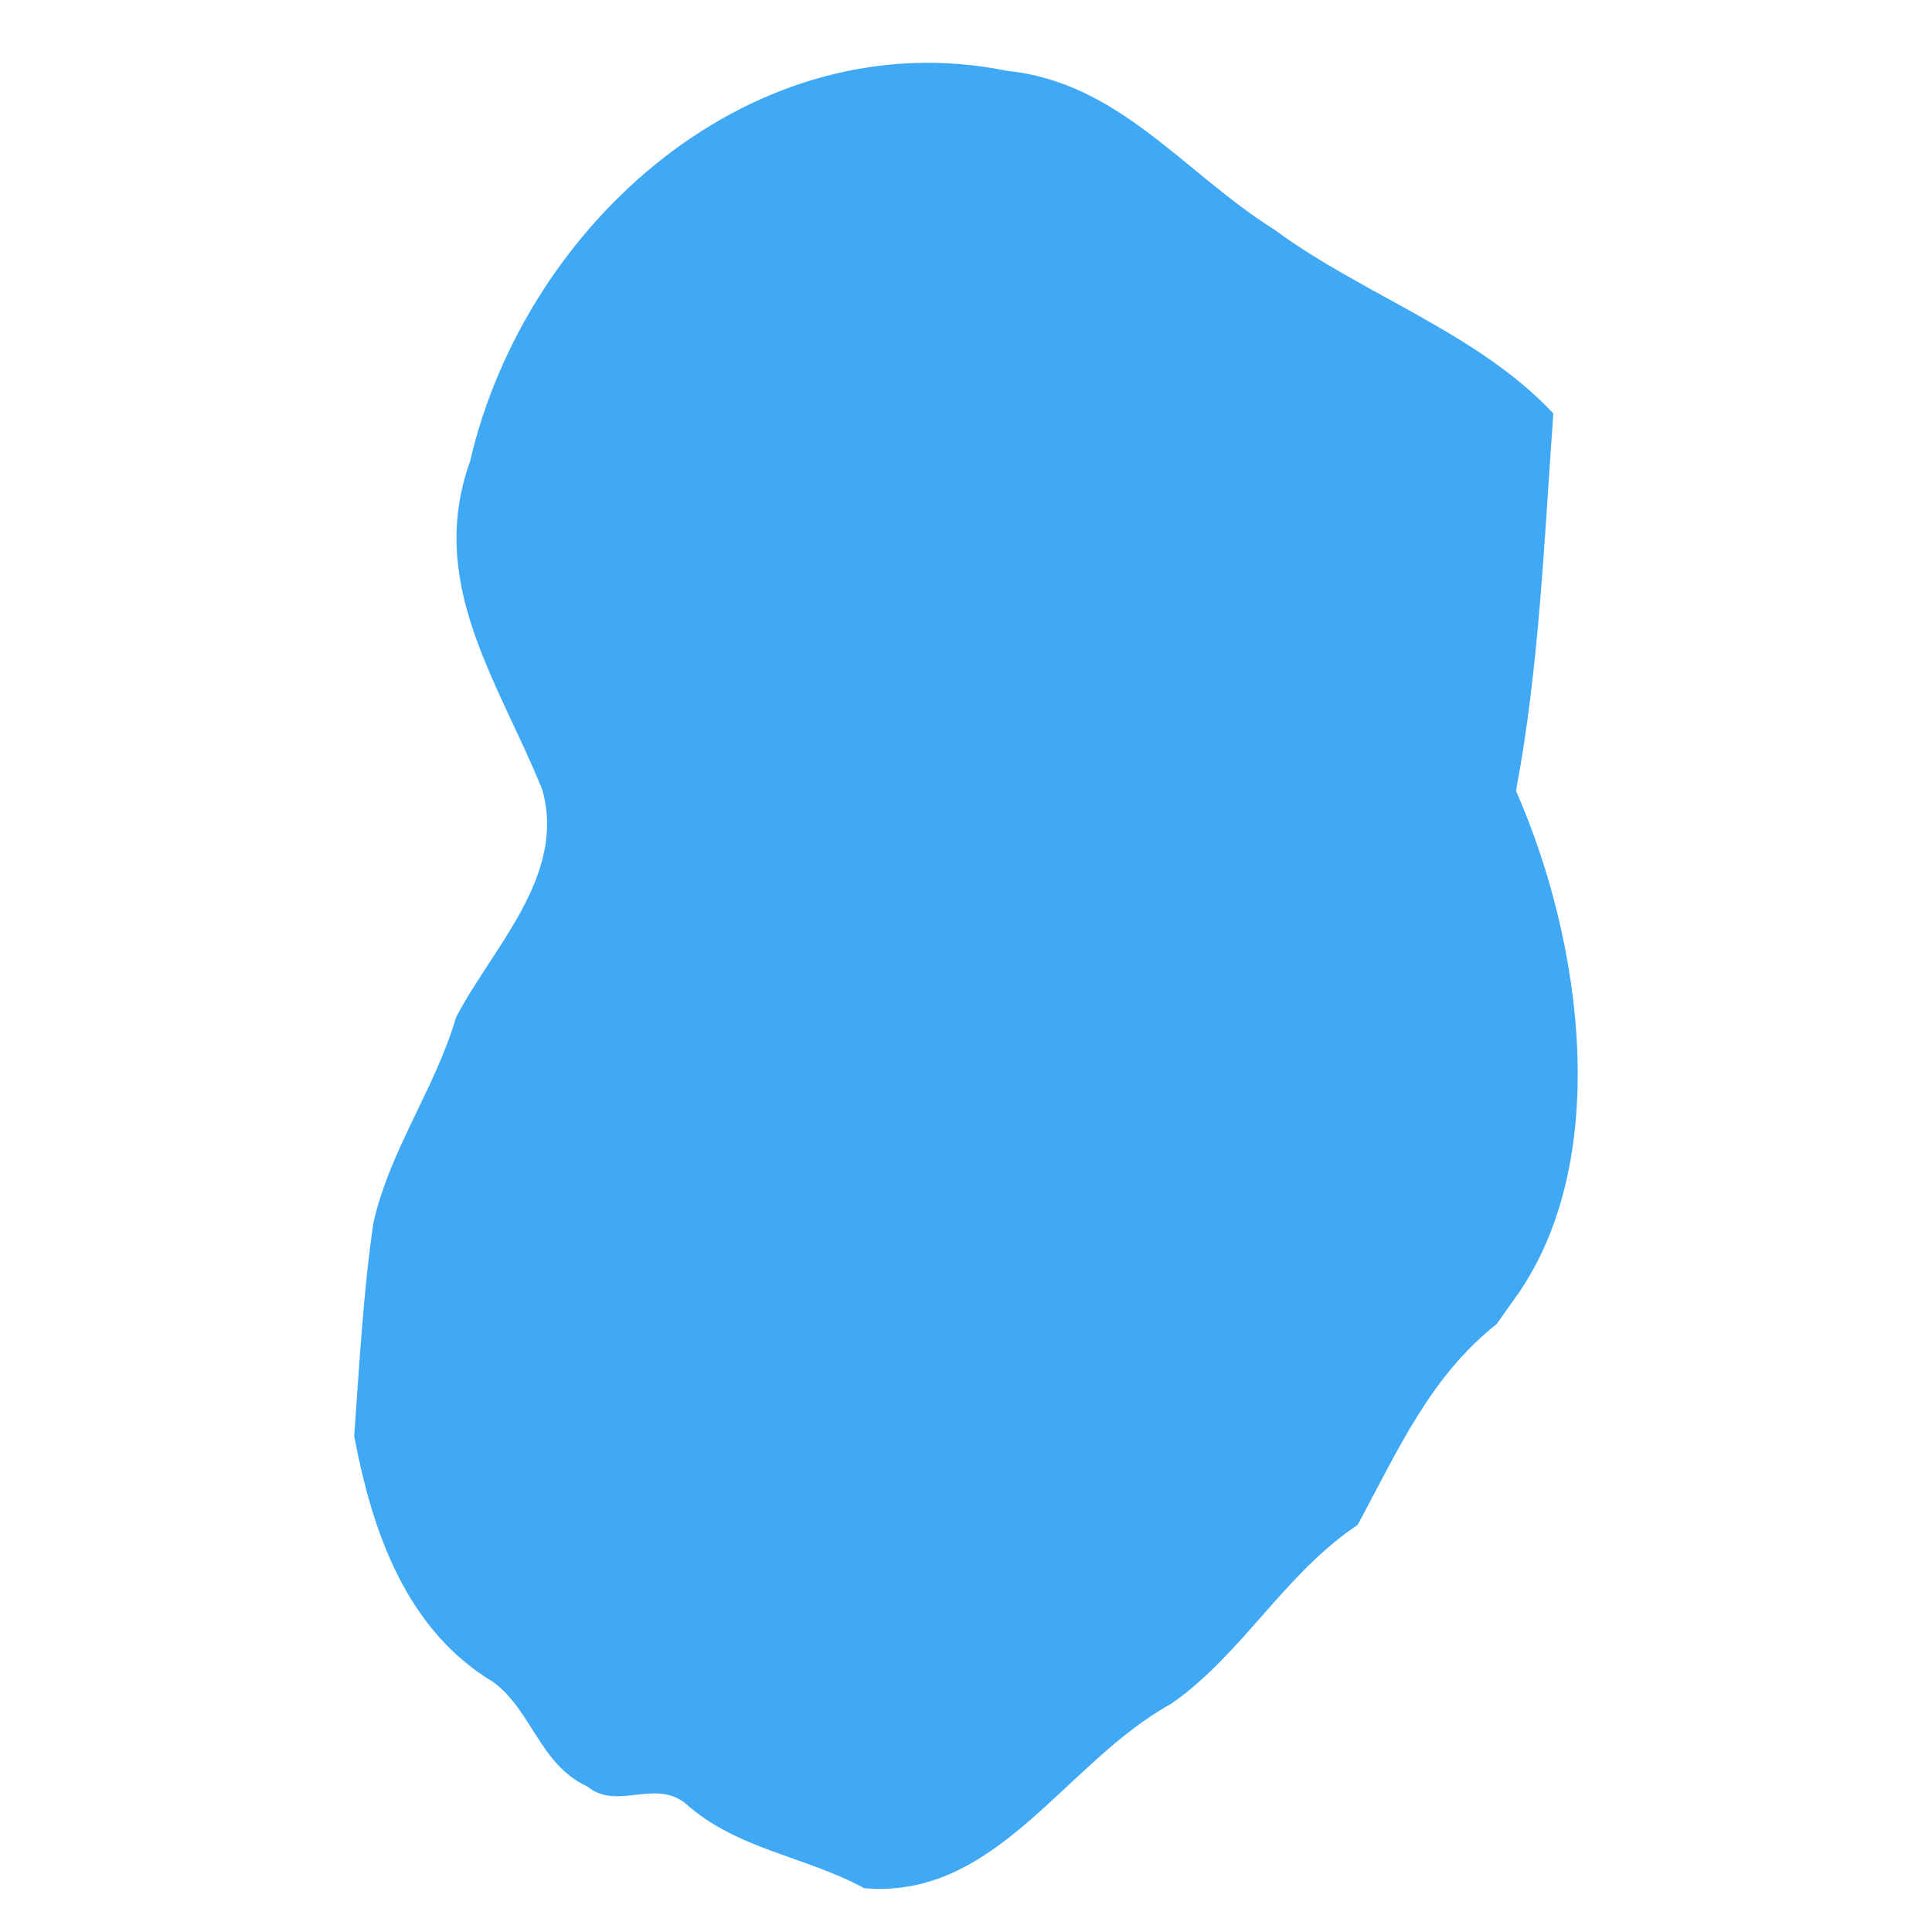 <?xml version="1.0" encoding="utf-8"?>
<!-- Generator: Adobe Illustrator 28.1.0, SVG Export Plug-In . SVG Version: 6.00 Build 0)  -->
<svg version="1.1" baseProfile="tiny" id="Layer_1" xmlns="http://www.w3.org/2000/svg" xmlns:xlink="http://www.w3.org/1999/xlink"
	 x="0px" y="0px" viewBox="0 0 150 150" overflow="visible" xml:space="preserve">
<g>
	<path fill="#3FA9F5" d="M112.6,101.6C112.6,101.6,112.6,101.6,112.6,101.6C112.6,101.6,112.6,101.6,112.6,101.6z"/>
	<path fill="#3FA9F5" d="M113.5,102"/>
	<path fill="#3FA9F5" d="M117.4,101.1c7.9-10.6,5.5-27.9,0.3-39.7c1.8-9.5,2.2-19.6,2.9-29.3c-5.9-6.3-14.8-9.2-21.7-14.3
		c-7-4.4-12-11.4-20.7-12.3C58.5,1.5,40.8,17.3,36.5,35.8c-3.4,9.5,2.2,17.1,5.6,25.5C44,68,38.2,73.6,35.4,79
		c-1.6,5.5-5.1,10.2-6.4,15.9c-0.8,5.4-1.1,11.1-1.5,16.6c1.4,7.4,4,15,10.8,19.1c3,2.2,3.6,6.4,7.3,8.1c2.3,1.9,5.2-0.6,7.6,1.3
		c4,3.6,9.3,4.1,13.9,6.6c10.3,0.9,15.6-9.8,23.8-14.3c5.5-3.8,8.8-10.1,14.5-13.9c3.1-5.7,5.6-11.5,10.8-15.6"/>
</g>
</svg>
